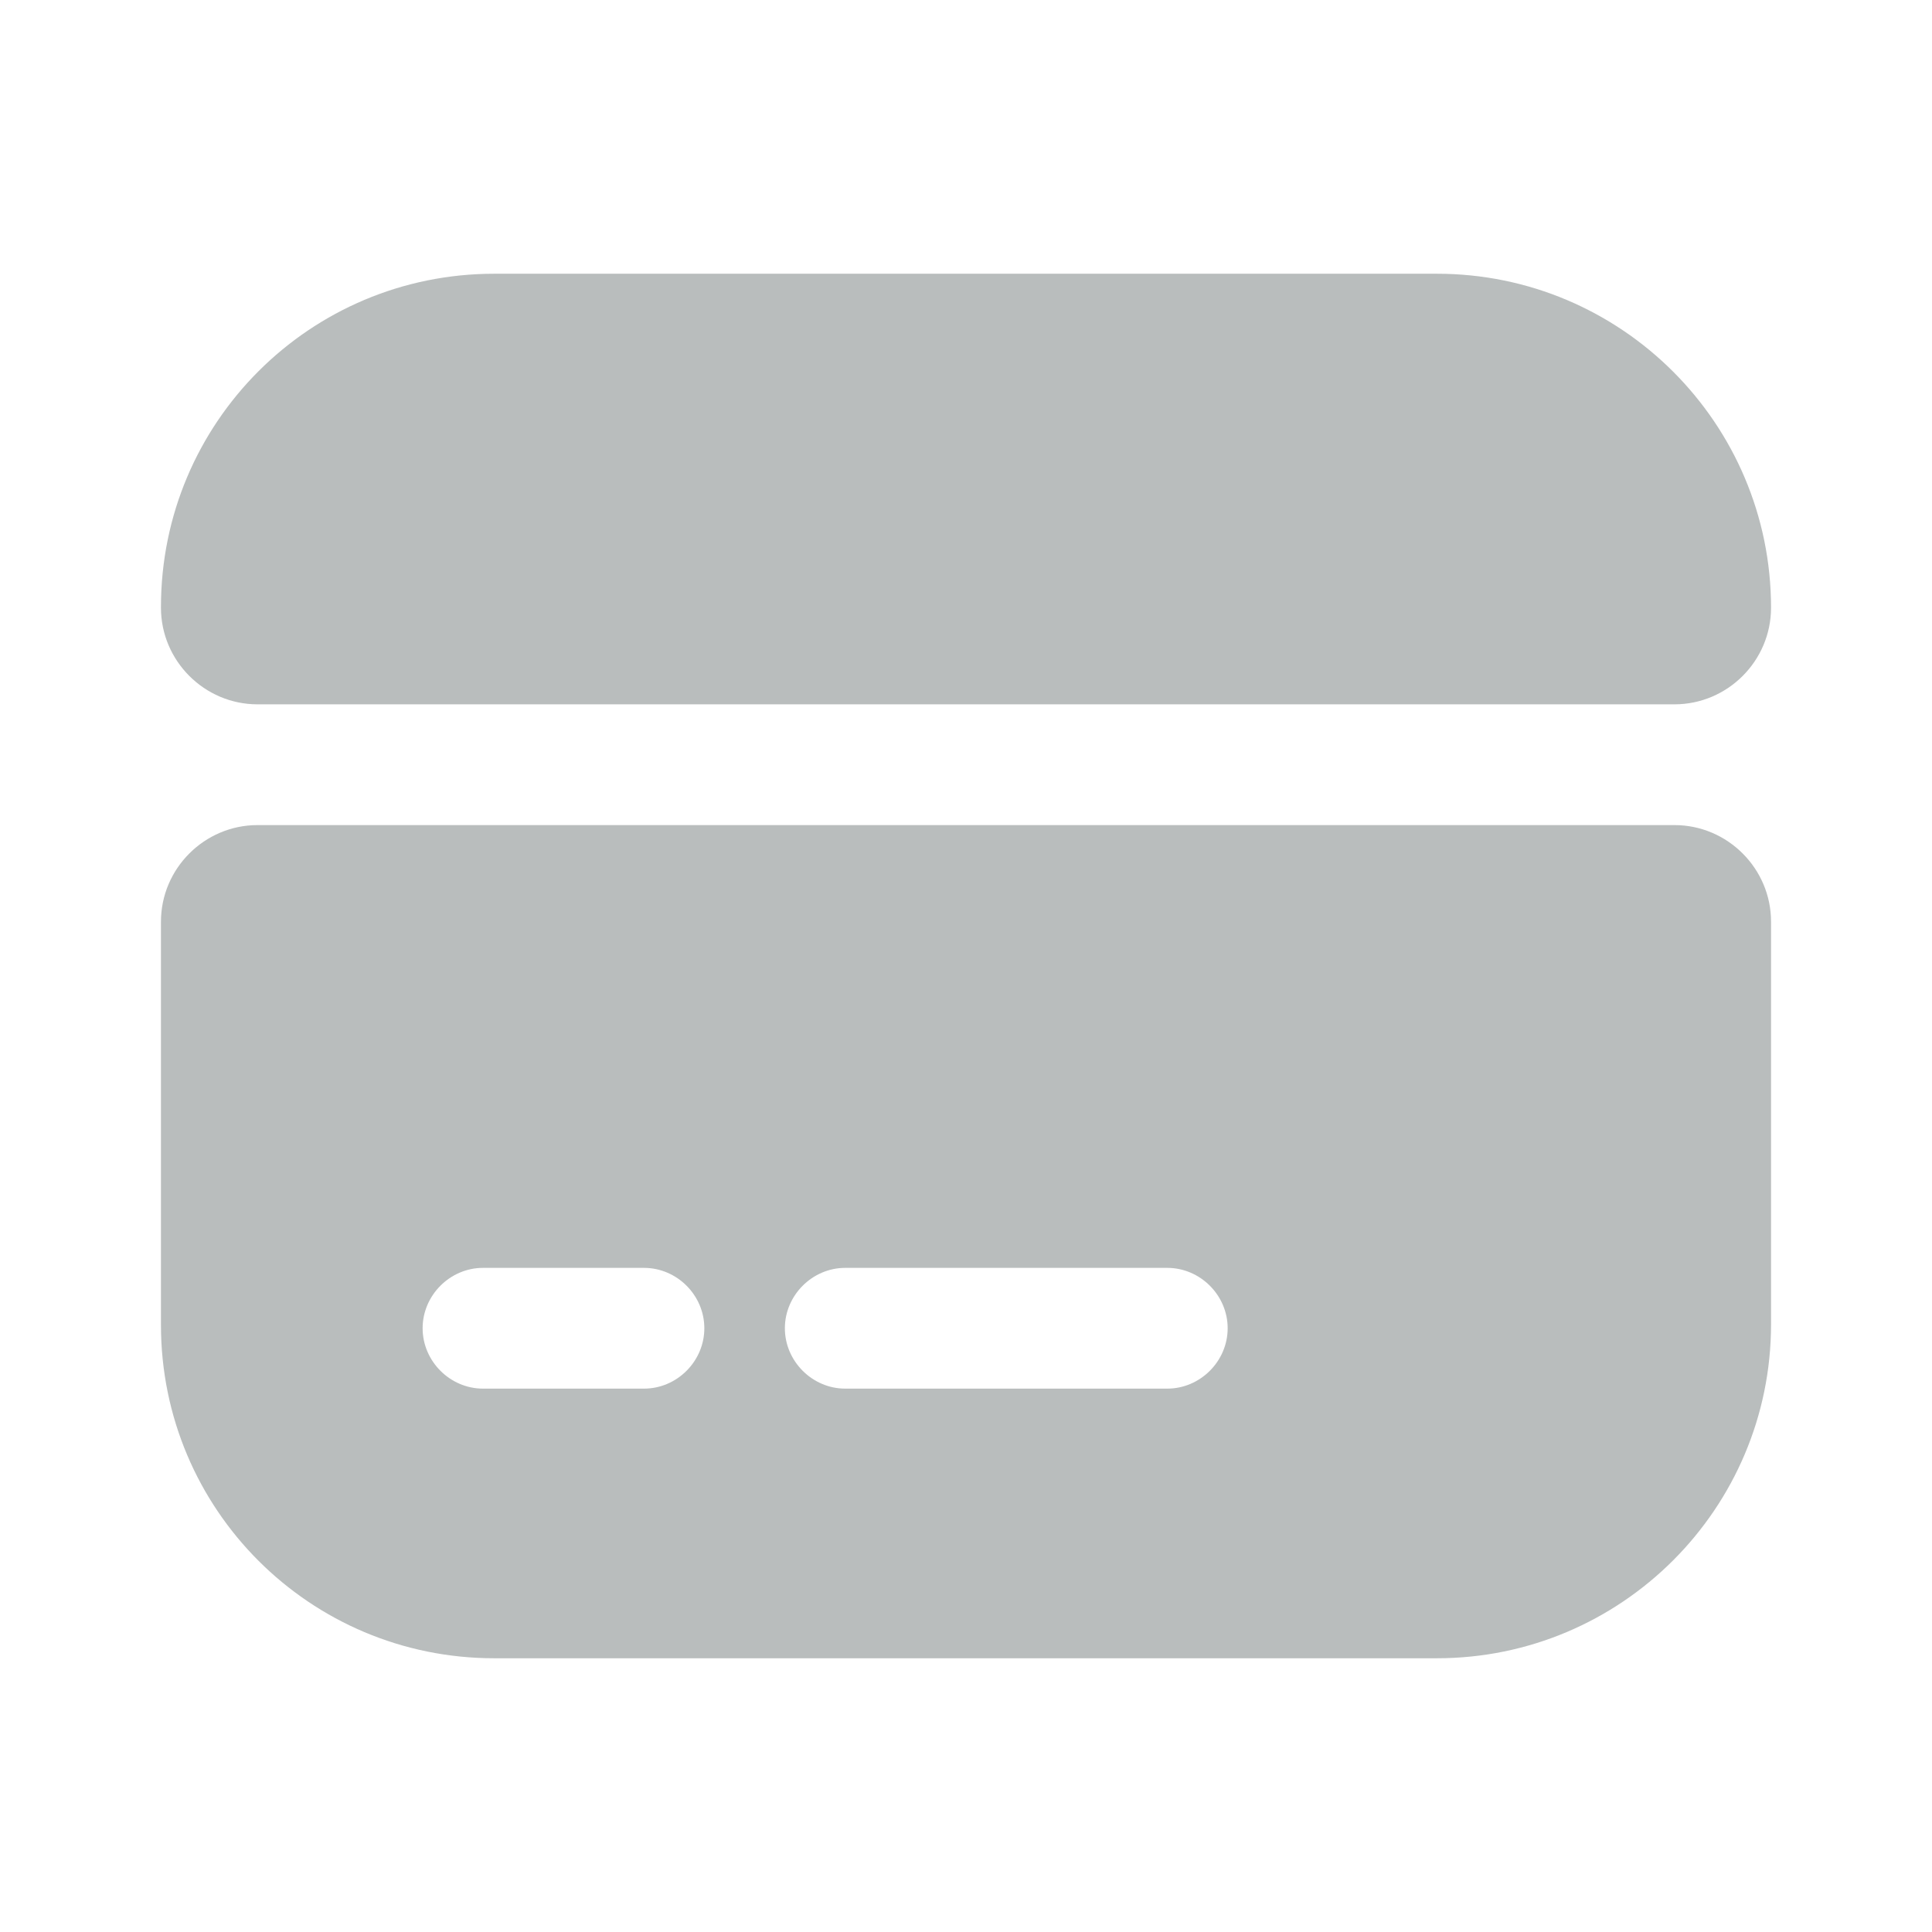 <svg width="16" height="16" viewBox="0 0 16 16" fill="none" xmlns="http://www.w3.org/2000/svg">
<path d="M14.667 5.033C14.667 5.473 14.307 5.833 13.867 5.833H2.133C1.693 5.833 1.333 5.473 1.333 5.033V5.027C1.333 3.5 2.567 2.267 4.093 2.267H11.9C13.427 2.267 14.667 3.507 14.667 5.033Z" fill="#152324" fill-opacity="0.3"/>
<path d="M1.333 7.633V10.973C1.333 12.5 2.567 13.733 4.093 13.733H11.9C13.427 13.733 14.667 12.493 14.667 10.967V7.633C14.667 7.193 14.307 6.833 13.867 6.833H2.133C1.693 6.833 1.333 7.193 1.333 7.633ZM5.333 11.5H4C3.727 11.5 3.5 11.273 3.5 11C3.5 10.727 3.727 10.5 4 10.5H5.333C5.607 10.5 5.833 10.727 5.833 11C5.833 11.273 5.607 11.5 5.333 11.5ZM9.667 11.5H7C6.727 11.5 6.5 11.273 6.5 11C6.5 10.727 6.727 10.5 7 10.5H9.667C9.94 10.5 10.167 10.727 10.167 11C10.167 11.273 9.94 11.5 9.667 11.5Z" fill="#152324" fill-opacity="0.3"/>
</svg>
